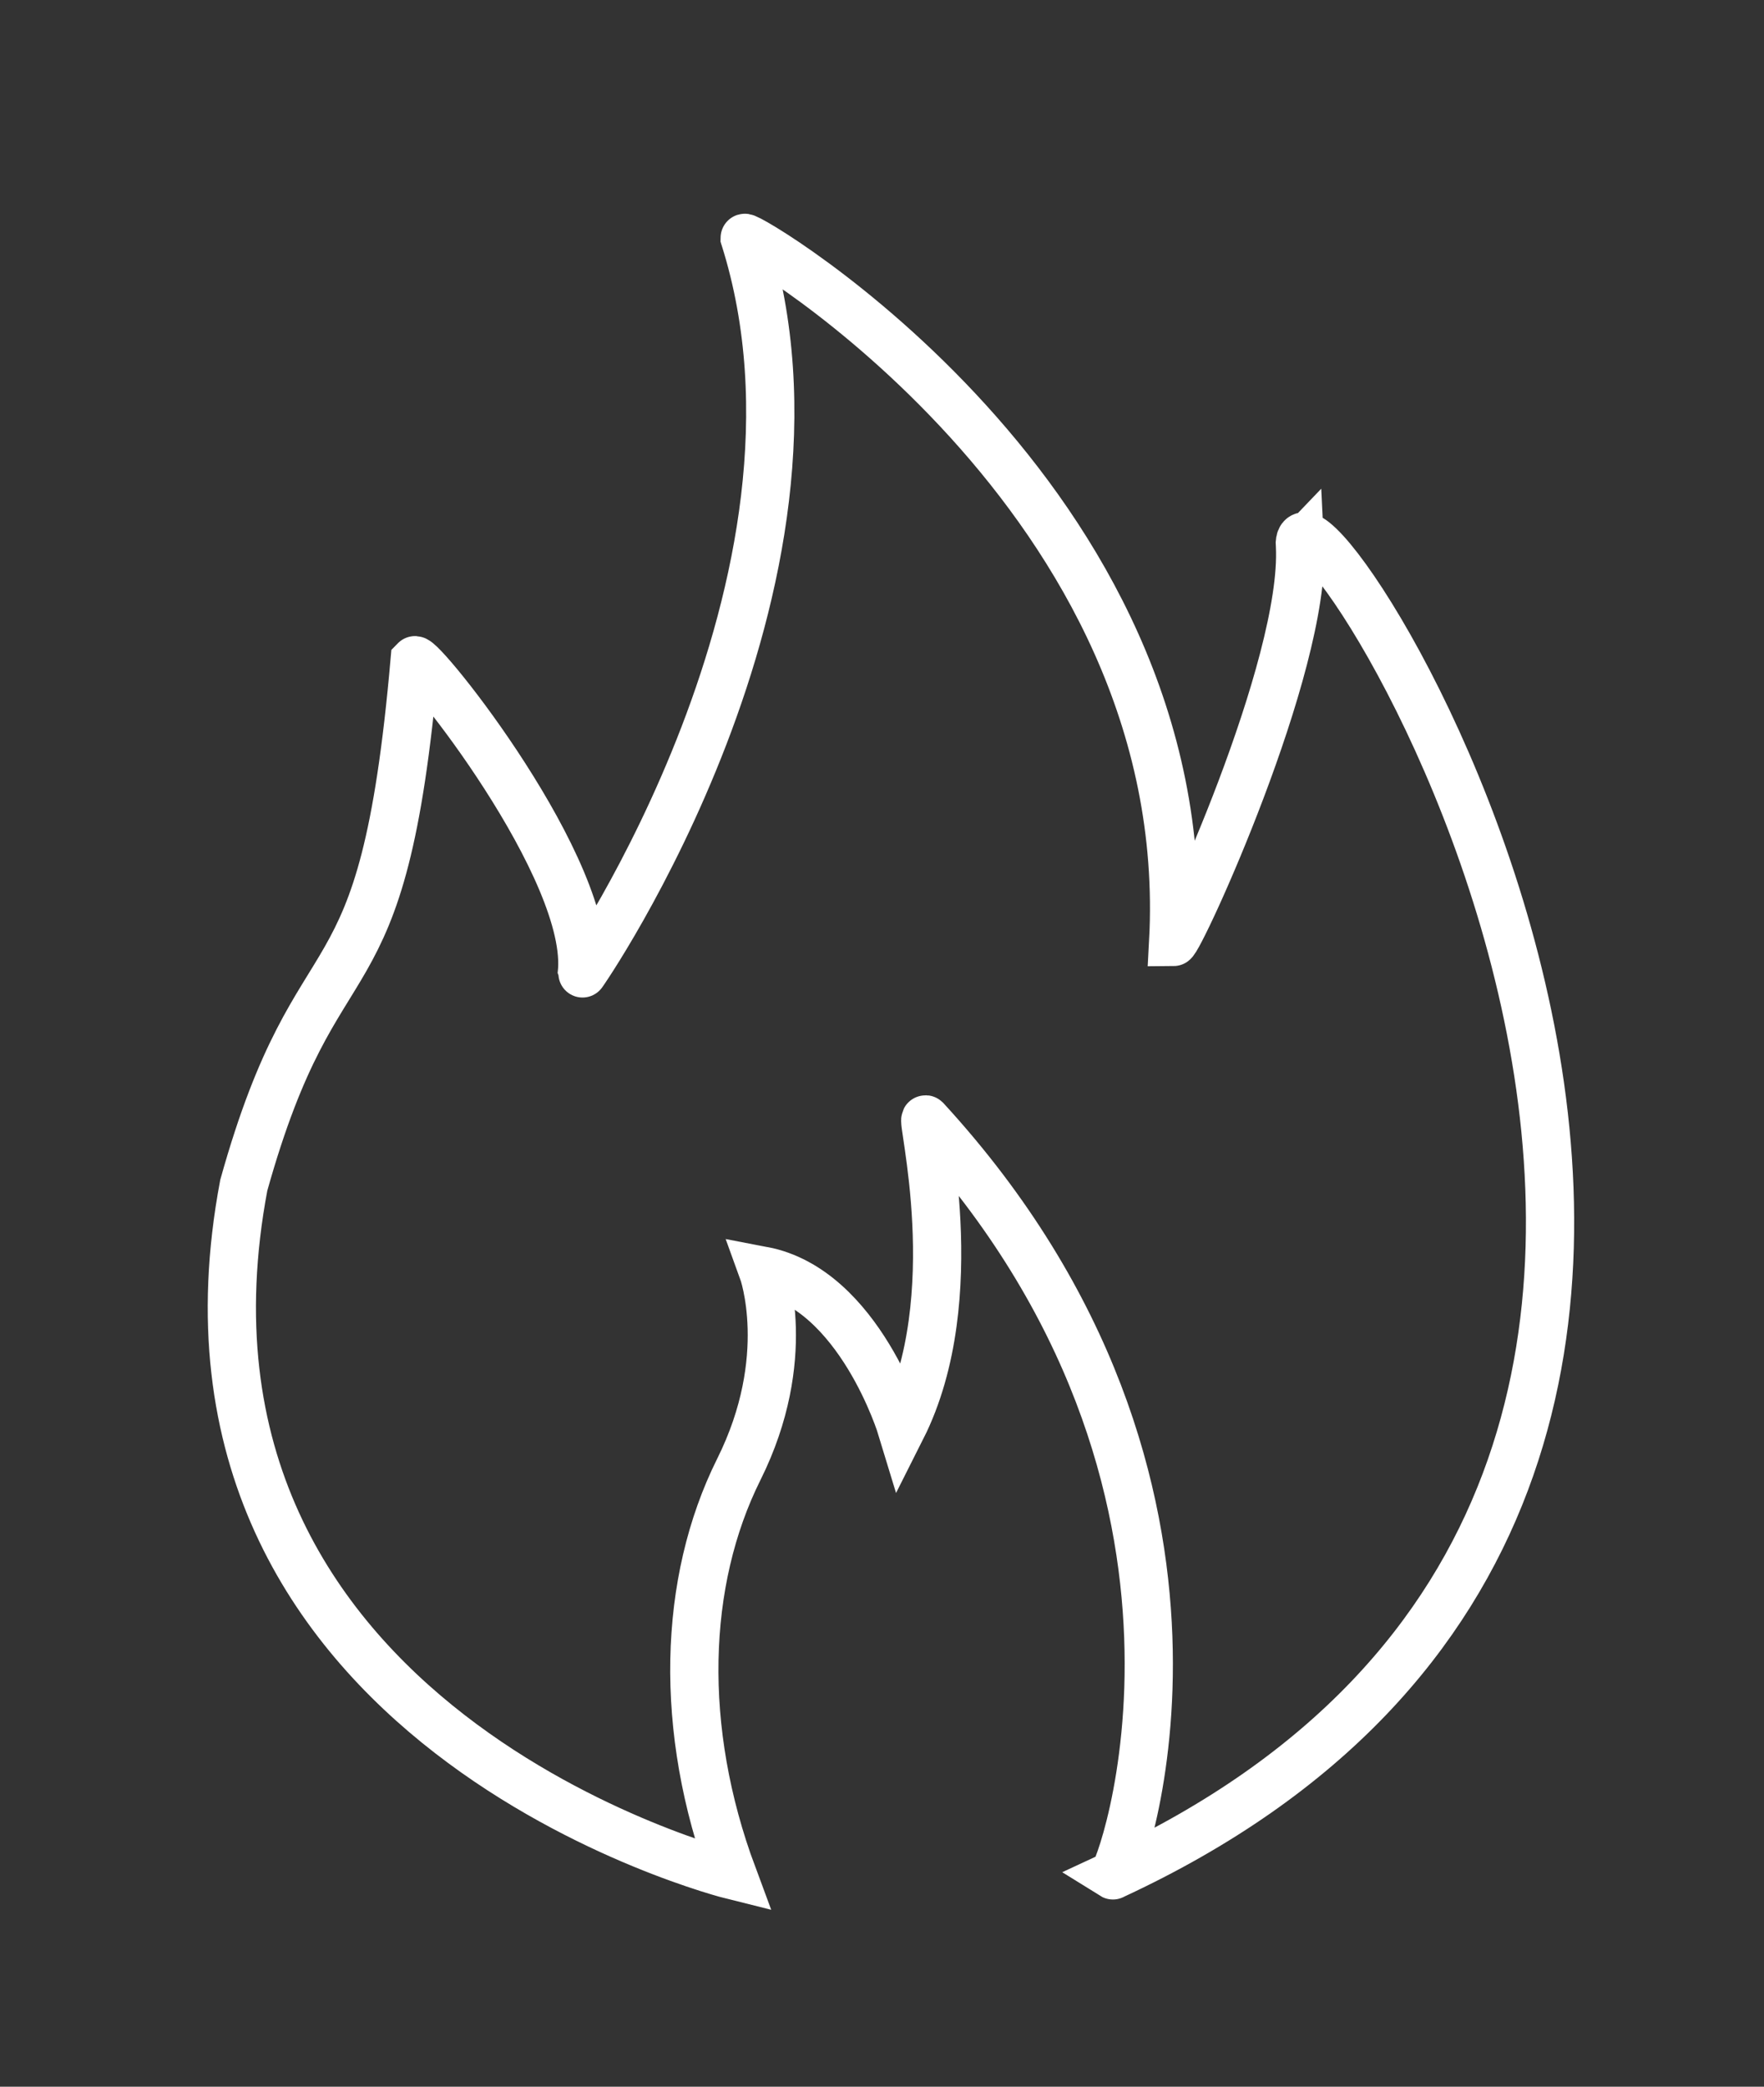 <?xml version="1.0" encoding="UTF-8"?>
<svg xmlns="http://www.w3.org/2000/svg" xmlns:xlink="http://www.w3.org/1999/xlink" id="Layer_1" viewBox="0 0 92.91 109.88">
  <rect x="0" y="0" width="92.91" height="109.88" fill="#333333" stroke="none"/>
  <defs>
    <style>.cls-1{clip-path:url(#clippath);}.cls-2{stroke-width:0px;}.cls-2,.cls-3{fill:none;}.cls-3{stroke:#fff;stroke-miterlimit:10;stroke-width:2.54px;}</style>
    <clipPath id="clippath">
      <rect class="cls-2" x="10.94" y="11.25" width="71.98" height="89.31"></rect>
    </clipPath>
  </defs>
  <g class="cls-1">
    <path class="cls-3" d="m68.47,28.74c.32,6.36-6.36,20.87-6.68,20.87,1.27-23.42-22.57-37.4-22.57-37.08,5.72,18.12-8.58,38.85-8.58,38.78.64-5.47-8.5-16.86-8.8-16.54-1.69,19.34-5,13.34-9,27.64-5.4,28.61,25.75,36.34,25.75,36.34-2.86-7.69-2.62-15.47.32-21.37,2.94-5.89,1.27-10.47,1.27-10.47,5.09.97,7.31,8.3,7.31,8.3,3.5-6.94.95-16.58,1.27-16.26,17.8,19.39,10.17,40,9.85,39.8,45.46-21.05,9.54-76.36,9.85-70Z"></path>
  </g>
</svg>
